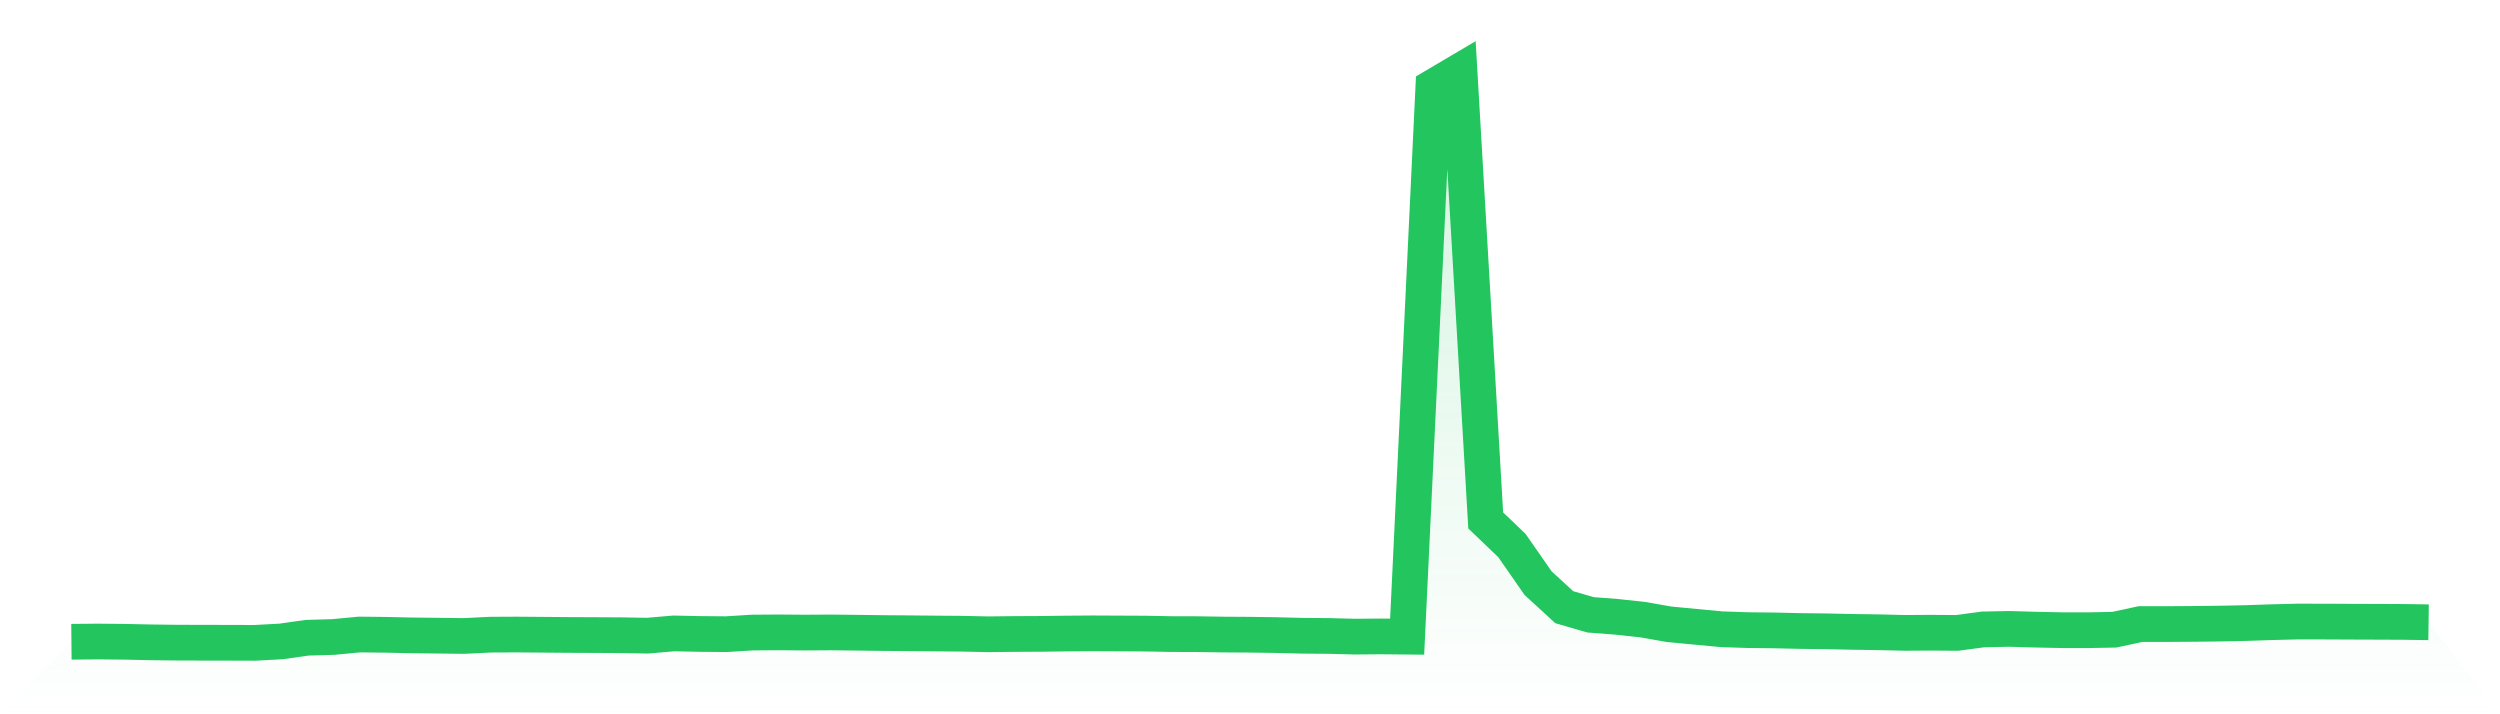 <svg viewBox="0 0 140 40" xmlns="http://www.w3.org/2000/svg">
<defs>
<linearGradient id="gradient" x1="0" x2="0" y1="0" y2="1">
<stop offset="0%" stop-color="#22c55e" stop-opacity="0.2"/>
<stop offset="100%" stop-color="#22c55e" stop-opacity="0"/>
</linearGradient>
</defs>
<path d="M4,35.939 L4,35.939 L5.467,35.925 L6.933,35.939 L8.4,35.97 L9.867,35.988 L11.333,35.993 L12.8,35.995 L14.267,36 L15.733,35.921 L17.2,35.713 L18.667,35.672 L20.133,35.532 L21.6,35.549 L23.067,35.581 L24.533,35.597 L26,35.614 L27.467,35.541 L28.933,35.534 L30.4,35.546 L31.867,35.558 L33.333,35.564 L34.8,35.572 L36.267,35.597 L37.733,35.471 L39.2,35.502 L40.667,35.514 L42.133,35.423 L43.6,35.413 L45.067,35.425 L46.533,35.416 L48,35.432 L49.467,35.451 L50.933,35.462 L52.4,35.476 L53.867,35.488 L55.333,35.52 L56.8,35.504 L58.267,35.497 L59.733,35.478 L61.2,35.467 L62.667,35.474 L64.133,35.481 L65.6,35.509 L67.067,35.513 L68.533,35.535 L70,35.544 L71.467,35.565 L72.933,35.602 L74.4,35.613 L75.867,35.651 L77.333,35.639 L78.8,35.653 L80.267,4.866 L81.733,4 L83.2,29.144 L84.667,30.55 L86.133,32.657 L87.6,34.003 L89.067,34.429 L90.533,34.542 L92,34.701 L93.467,34.959 L94.933,35.099 L96.4,35.237 L97.867,35.287 L99.333,35.302 L100.8,35.336 L102.267,35.353 L103.733,35.385 L105.2,35.406 L106.667,35.441 L108.133,35.432 L109.6,35.443 L111.067,35.246 L112.533,35.218 L114,35.26 L115.467,35.29 L116.933,35.292 L118.4,35.264 L119.867,34.948 L121.333,34.948 L122.8,34.938 L124.267,34.922 L125.733,34.892 L127.2,34.843 L128.667,34.806 L130.133,34.808 L131.6,34.815 L133.067,34.82 L134.533,34.826 L136,34.847 L140,40 L0,40 z" fill="url(#gradient)"/>
<path d="M4,35.939 L4,35.939 L5.467,35.925 L6.933,35.939 L8.4,35.97 L9.867,35.988 L11.333,35.993 L12.8,35.995 L14.267,36 L15.733,35.921 L17.2,35.713 L18.667,35.672 L20.133,35.532 L21.6,35.549 L23.067,35.581 L24.533,35.597 L26,35.614 L27.467,35.541 L28.933,35.534 L30.4,35.546 L31.867,35.558 L33.333,35.564 L34.8,35.572 L36.267,35.597 L37.733,35.471 L39.2,35.502 L40.667,35.514 L42.133,35.423 L43.6,35.413 L45.067,35.425 L46.533,35.416 L48,35.432 L49.467,35.451 L50.933,35.462 L52.4,35.476 L53.867,35.488 L55.333,35.52 L56.8,35.504 L58.267,35.497 L59.733,35.478 L61.2,35.467 L62.667,35.474 L64.133,35.481 L65.6,35.509 L67.067,35.513 L68.533,35.535 L70,35.544 L71.467,35.565 L72.933,35.602 L74.4,35.613 L75.867,35.651 L77.333,35.639 L78.8,35.653 L80.267,4.866 L81.733,4 L83.2,29.144 L84.667,30.55 L86.133,32.657 L87.6,34.003 L89.067,34.429 L90.533,34.542 L92,34.701 L93.467,34.959 L94.933,35.099 L96.4,35.237 L97.867,35.287 L99.333,35.302 L100.8,35.336 L102.267,35.353 L103.733,35.385 L105.2,35.406 L106.667,35.441 L108.133,35.432 L109.6,35.443 L111.067,35.246 L112.533,35.218 L114,35.26 L115.467,35.29 L116.933,35.292 L118.4,35.264 L119.867,34.948 L121.333,34.948 L122.8,34.938 L124.267,34.922 L125.733,34.892 L127.2,34.843 L128.667,34.806 L130.133,34.808 L131.6,34.815 L133.067,34.82 L134.533,34.826 L136,34.847" fill="none" stroke="#22c55e" stroke-width="2"/>
</svg>